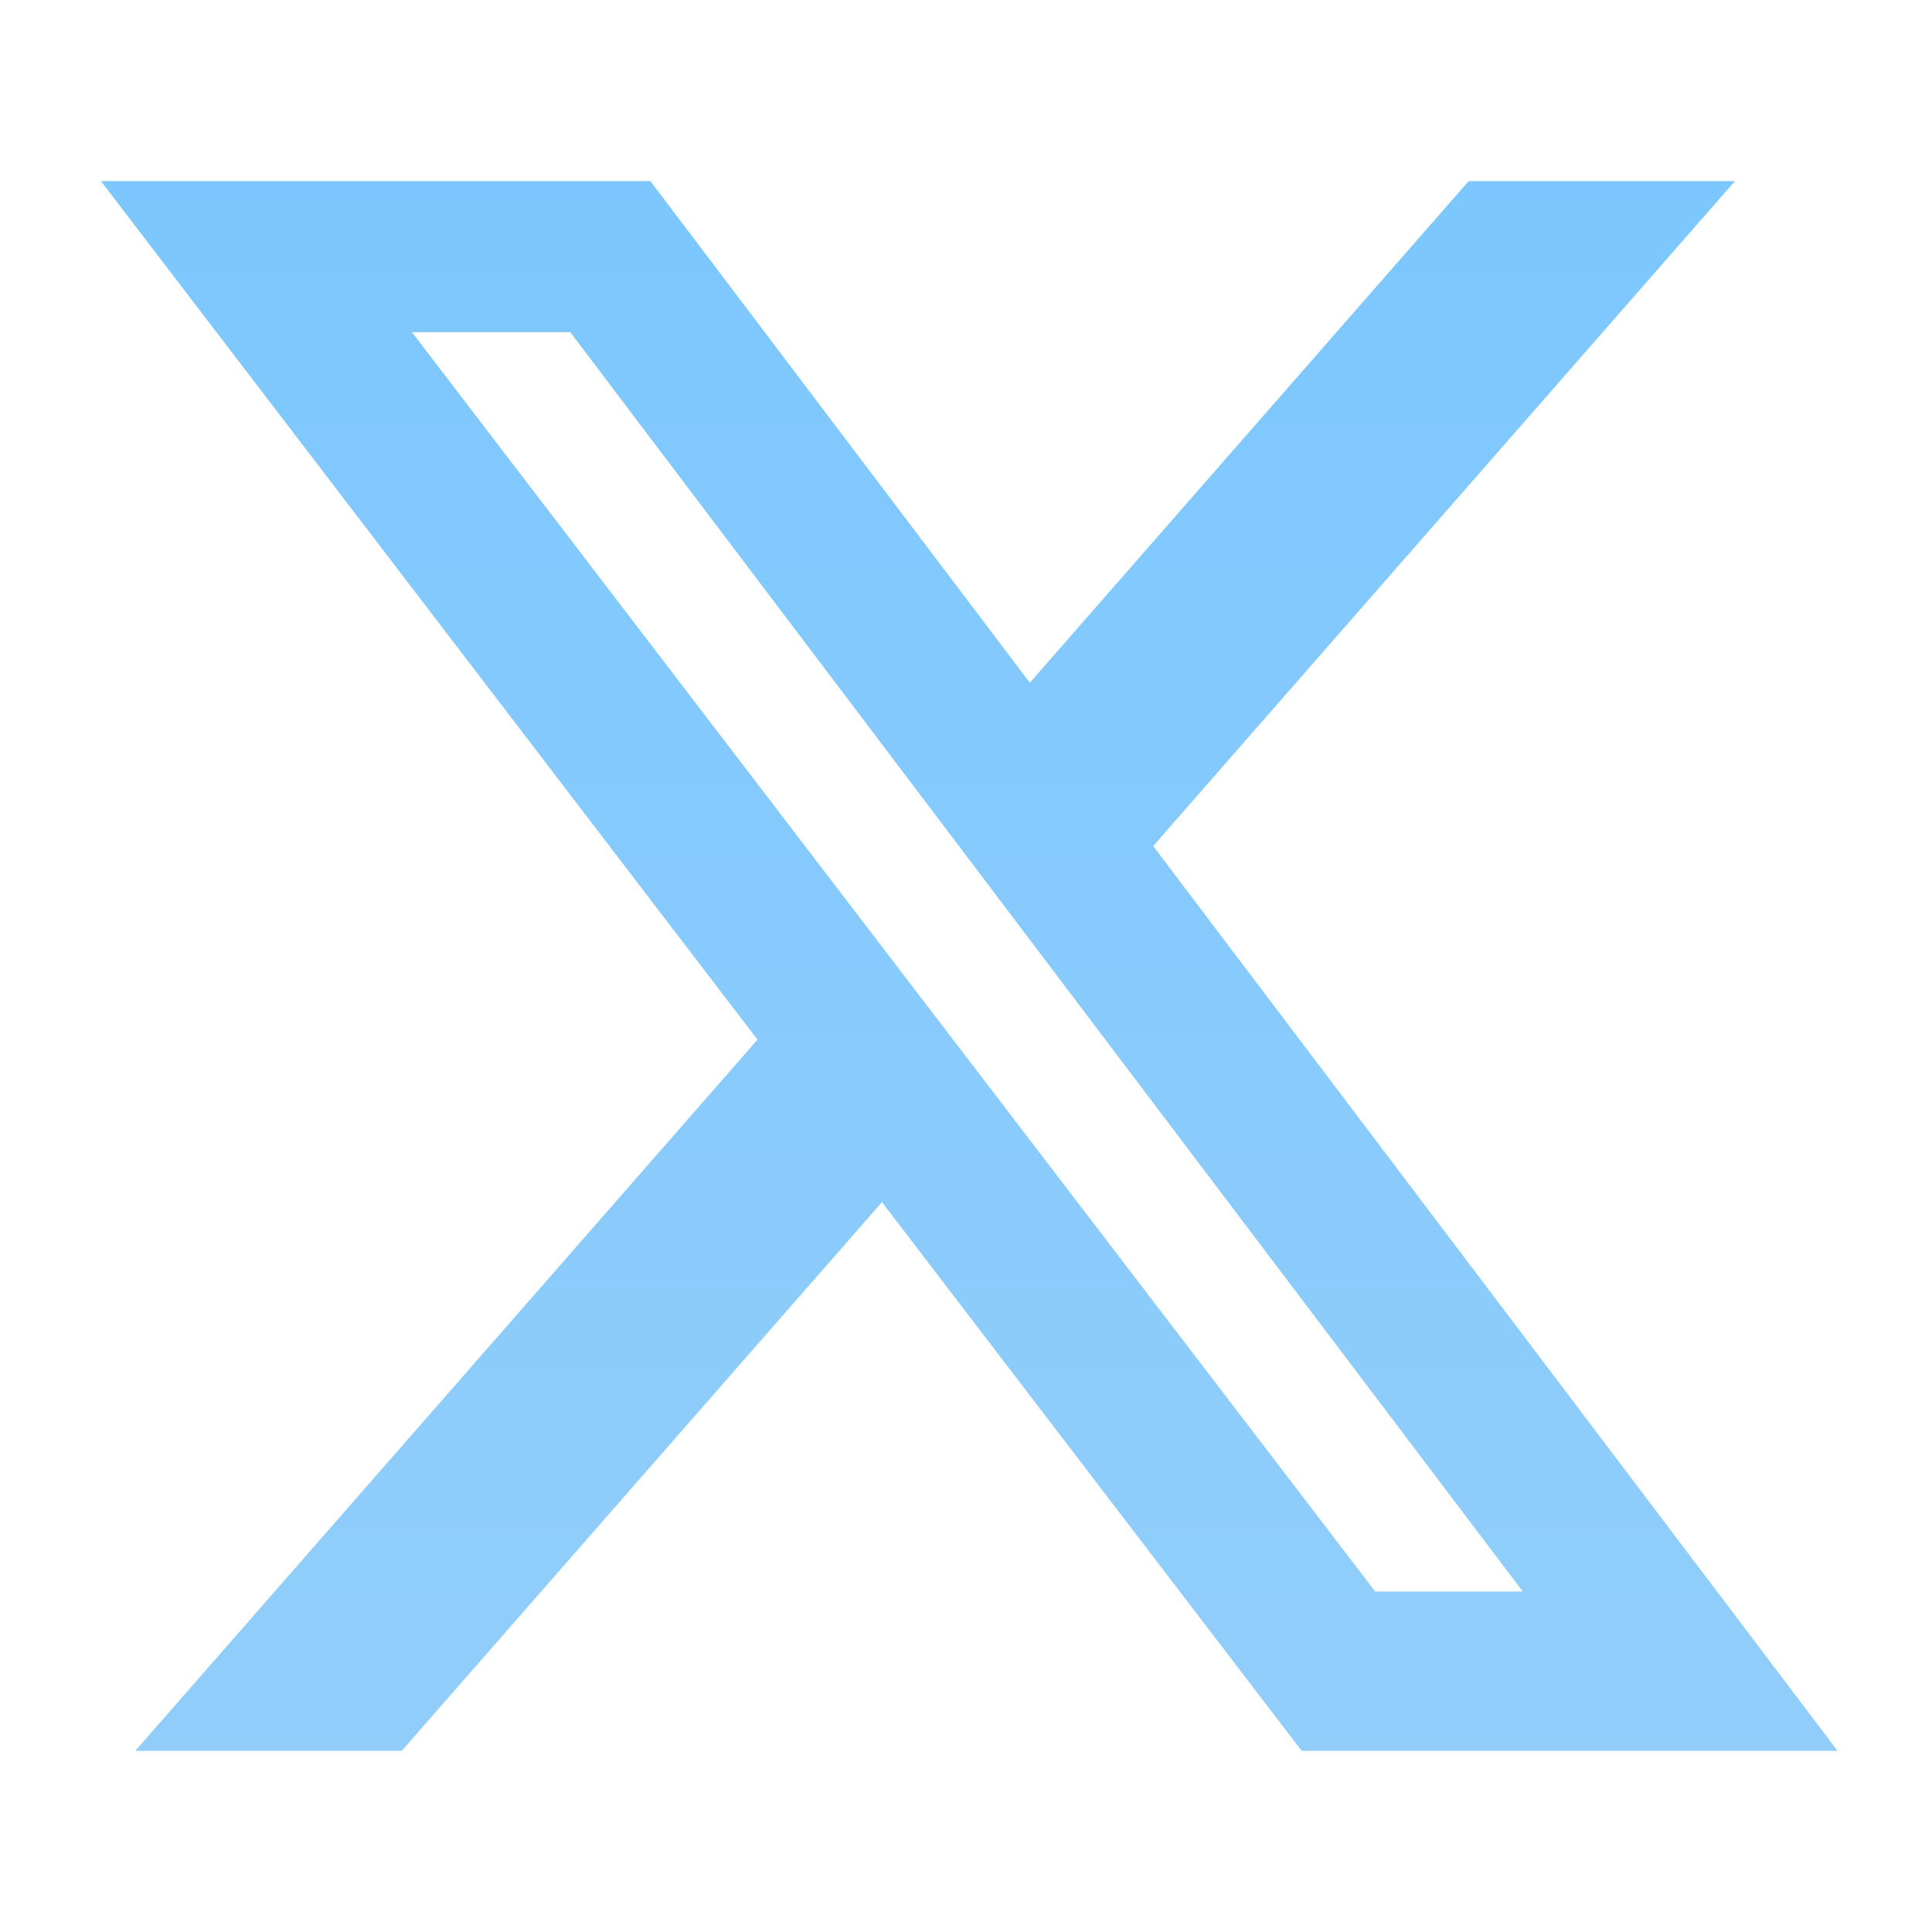 <?xml version="1.0" encoding="utf-8"?>


<svg xmlns:svg="http://www.w3.org/2000/svg" xmlns="http://www.w3.org/2000/svg" xmlns:xlink="http://www.w3.org/1999/xlink" version="1.1" id="svg5" x="0px" y="0px" viewBox="0 0 24 24" style="enable-background:new 0 0 120 120;" xml:space="preserve" width="100" height="100">


<linearGradient id="SVGID_1_" gradientUnits="userSpaceOnUse" x1="32.834" y1="52.218" x2="32.834" y2="2.011">
	<stop offset="0.2" style="stop-color:#A8D4F5"/>
	<stop offset="1" style="stop-color:#7CC7FF"/>
</linearGradient>


<g>
<path fill="url(#SVGID_1_)" d="M18.244 2.25h3.308l-7.227 8.26 8.502 11.24H16.17l-5.214-6.817L4.99 21.75H1.68l7.73-8.835L1.254 2.25H8.08l4.713 6.231zm-1.161 17.52h1.833L7.084 4.126H5.117z">
</path>
</g>
</svg>